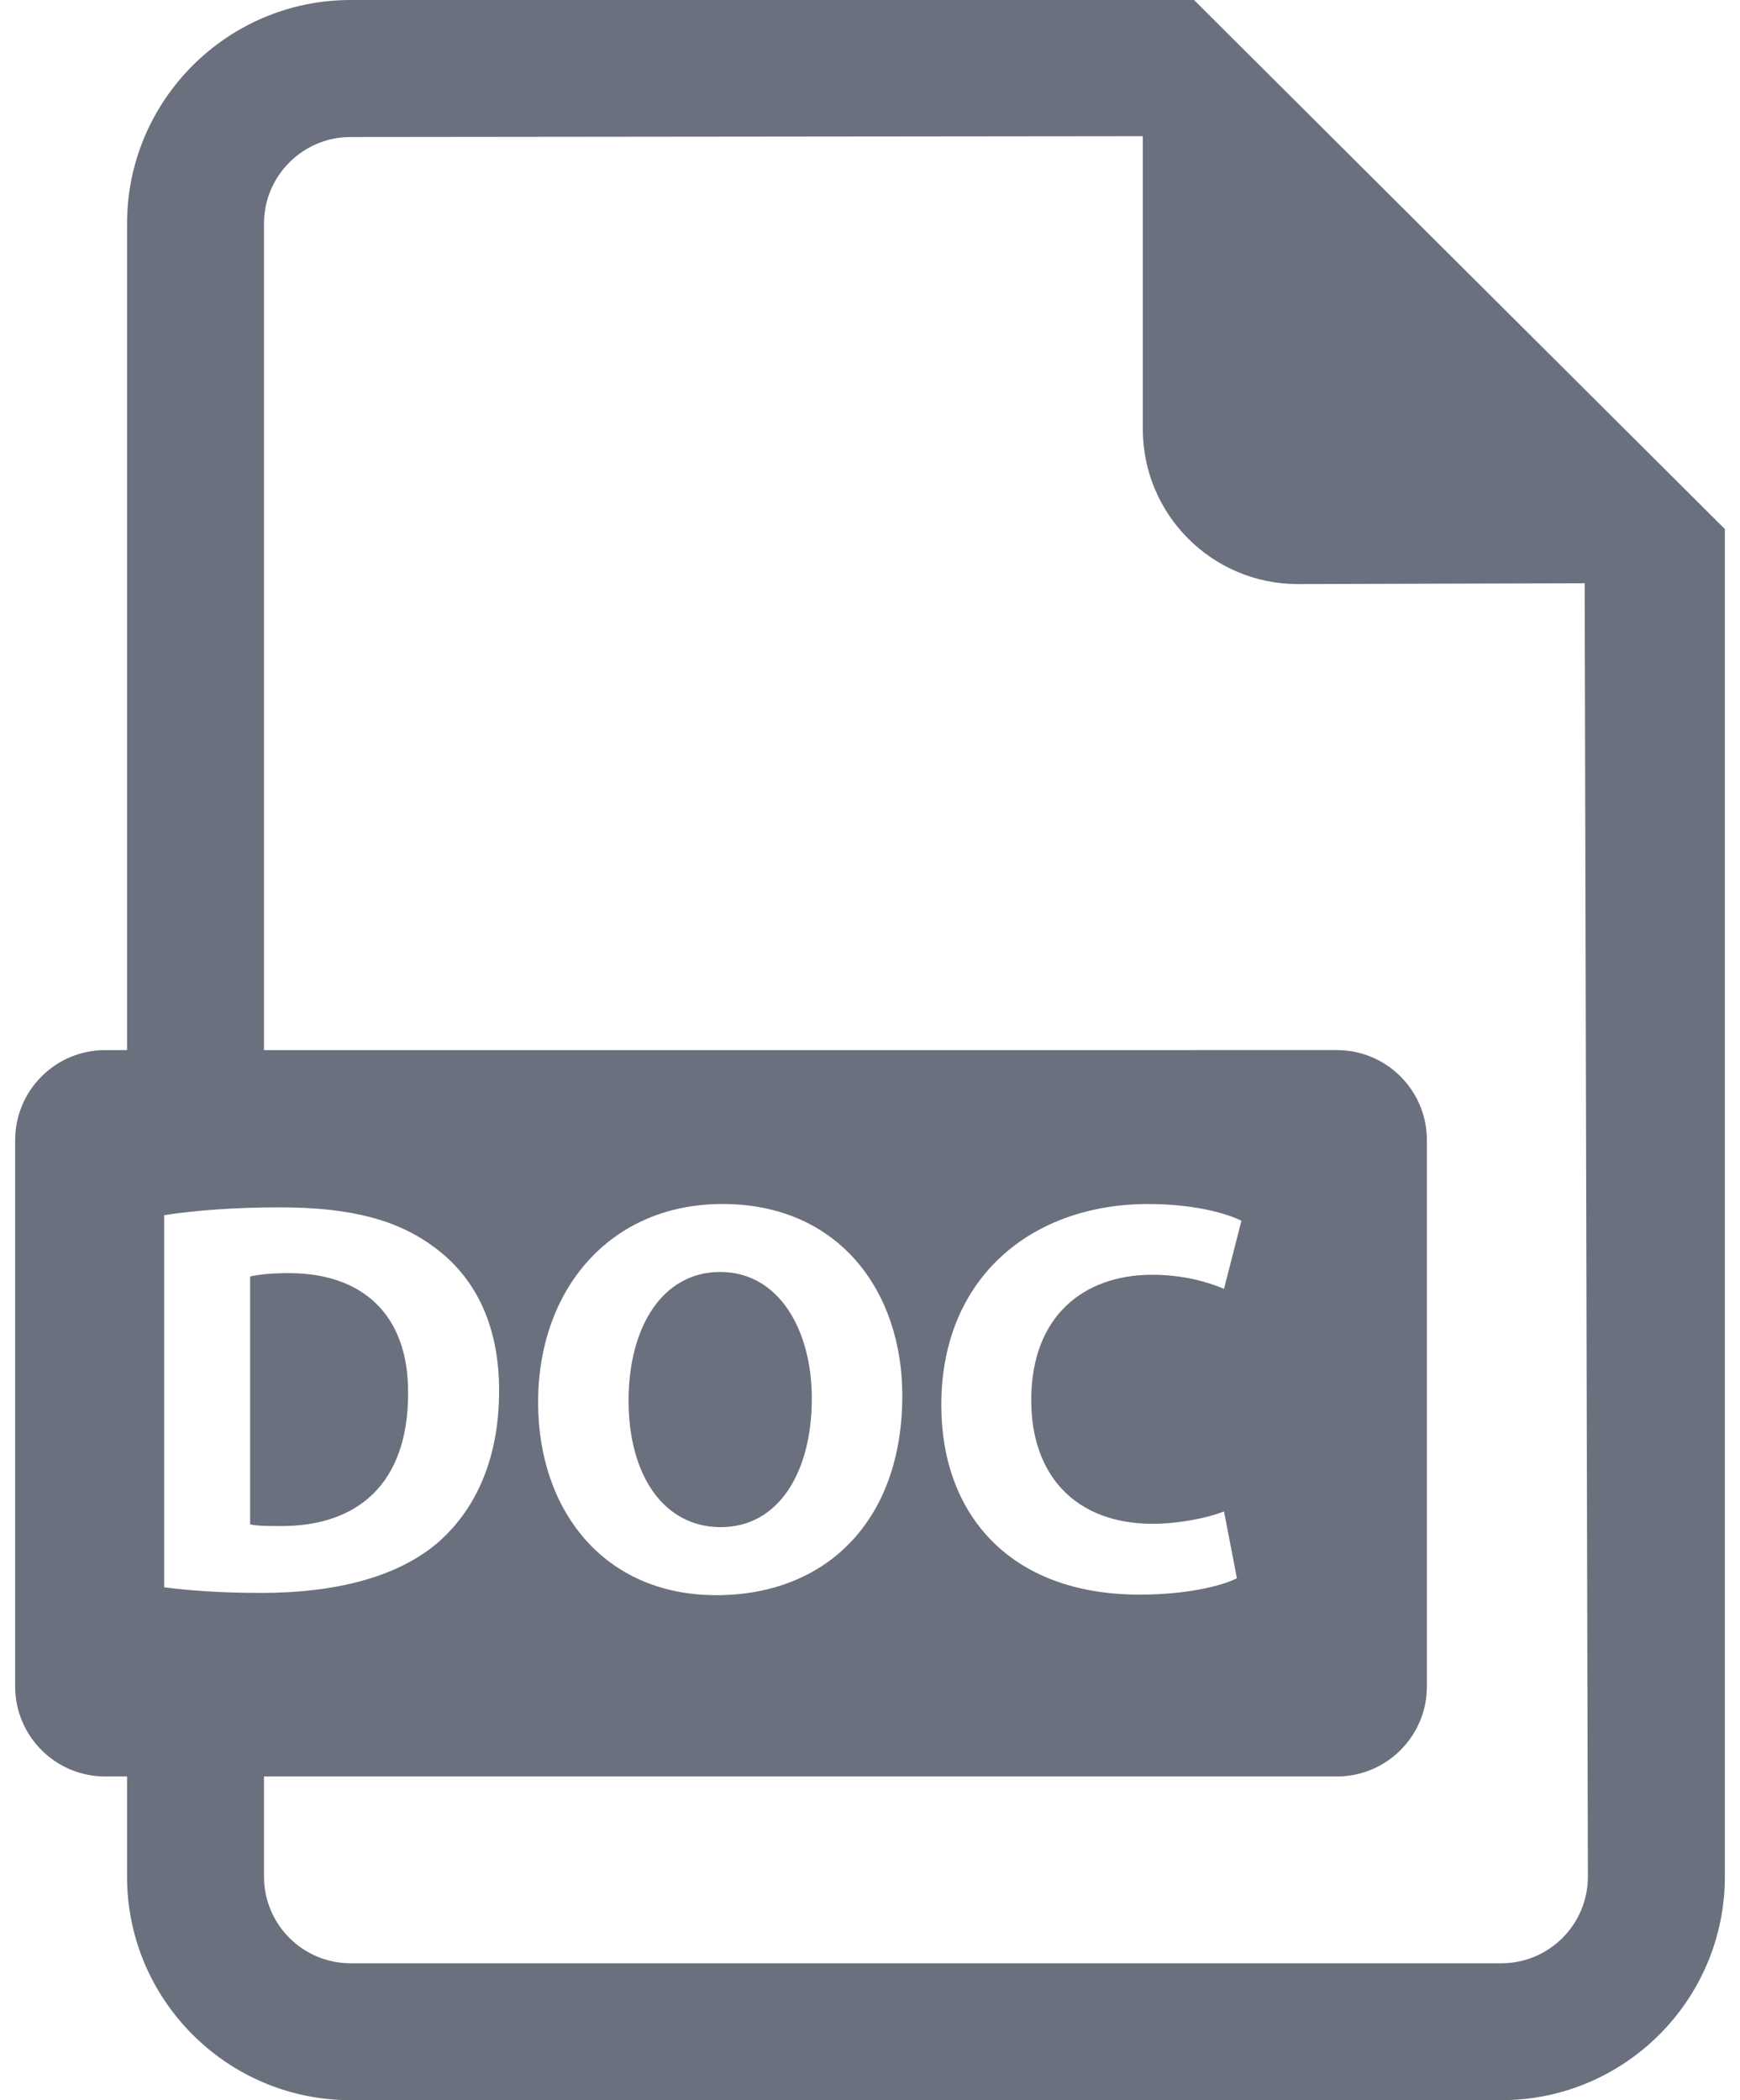 <svg xmlns="http://www.w3.org/2000/svg" width="29" height="35" viewBox="0 0 333.469 409.598"><g fill="#6b707e"><path d="M229.934 0H65.422C41.387 0 21.824 19.574 21.824 43.594v161.207h-4.258C7.867 204.801 0 212.66 0 222.367v106.535c0 9.707 7.867 17.567 17.566 17.567h4.258v19.535c0 24.047 19.563 43.594 43.594 43.594h224.469c24.019 0 43.582-19.547 43.582-43.594V103.176L229.934 0zM29.062 237c6.137-.977 14.137-1.527 22.583-1.527 14.031 0 23.128 2.519 30.257 7.886 7.672 5.703 12.493 14.809 12.493 27.852 0 14.137-5.149 23.898-12.278 29.926-7.781 6.464-19.621 9.531-34.09 9.531-8.66 0-14.8-.551-18.965-1.098V237zm260.825 145.902H65.422c-9.309 0-16.887-7.578-16.887-16.898v-19.535h209.25c9.703 0 17.57-7.86 17.57-17.567V222.367c0-9.707-7.867-17.566-17.57-17.566H48.535V43.594c0-9.293 7.578-16.871 16.887-16.871l154.523-.161V83.68c0 16.683 13.535 30.234 30.231 30.234l55.953-.16.629 252.25c0 9.32-7.567 16.898-16.871 16.898zM102 273.512c0-22.145 14.137-38.696 35.957-38.696 22.691 0 35.078 16.992 35.078 37.383 0 24.223-14.687 38.91-36.285 38.91-21.922 0-34.75-16.547-34.75-37.597zm119.859 23.671c5.039 0 10.629-1.097 13.922-2.41l2.52 13.043c-3.067 1.539-9.977 3.188-18.961 3.188-25.547 0-38.699-15.895-38.699-36.942 0-25.211 17.98-39.242 40.339-39.242 8.665 0 15.239 1.75 18.196 3.278l-3.395 13.269c-3.402-1.434-8.113-2.746-14.031-2.746-13.27 0-23.57 8.008-23.57 24.449 0 14.797 8.769 24.113 23.679 24.113zm0 0"/><path d="M76.641 271.758c.105-15.356-8.883-23.457-23.246-23.457-3.727 0-6.137.32-7.563.656v48.336c1.426.336 3.727.336 5.809.336 15.132.105 25-8.223 25-25.871zm0 0M155.387 272.738c0-13.258-6.36-24.664-17.867-24.664-11.293 0-17.875 10.75-17.875 25.106 0 14.472 6.8 24.66 17.984 24.66 11.293 0 17.758-10.739 17.758-25.102zm0 0"/></g></svg>